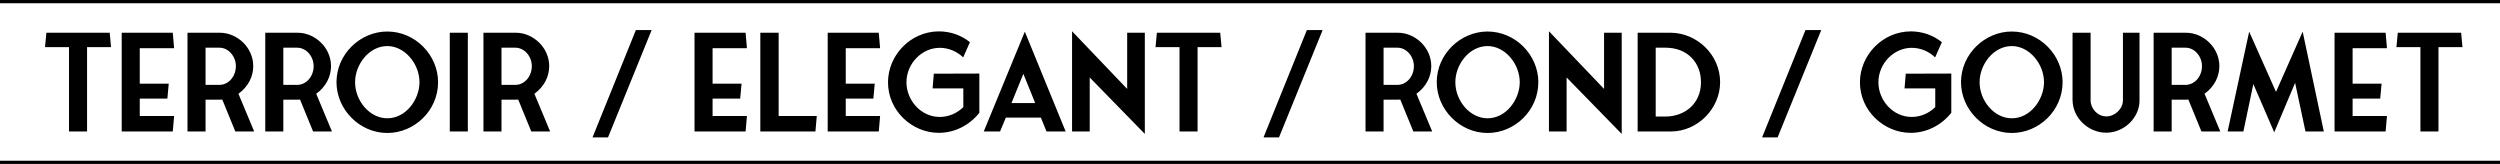 <?xml version="1.0" encoding="UTF-8"?> <svg xmlns="http://www.w3.org/2000/svg" width="1540" height="101" viewBox="0 0 1540 101" fill="none"> <path d="M68.405 29.042L67.575 20.161H28.565L27.735 29.042H42.509V81H53.631V29.042H68.405ZM86.091 60.748H103.105L103.935 51.535H86.091V29.706H107.255L106.425 20.161H74.969V81H106.425L107.255 71.455H86.091V60.748ZM156.584 81L146.873 57.76C152.766 53.527 156.003 47.302 156.003 40.745C156.003 29.208 146.043 20.161 135.419 20.161H115.499V81H126.621V61.412H134.838C135.585 61.412 136.249 61.412 136.913 61.329L144.964 81H156.584ZM126.621 52.282V29.374H135.087C140.897 29.374 145.296 34.852 145.296 40.745C145.296 47.136 140.731 52.282 135.17 52.282H126.621ZM204.491 81L194.78 57.76C200.673 53.527 203.91 47.302 203.91 40.745C203.91 29.208 193.95 20.161 183.326 20.161H163.406V81H174.528V61.412H182.745C183.492 61.412 184.156 61.412 184.82 61.329L192.871 81H204.491ZM174.528 52.282V29.374H182.994C188.804 29.374 193.203 34.852 193.203 40.745C193.203 47.136 188.638 52.282 183.077 52.282H174.528ZM238.571 81.913C255.337 81.913 269.862 68.052 269.862 50.622C269.862 33.939 255.835 19.414 238.571 19.414C221.888 19.414 207.28 33.358 207.28 50.622C207.28 67.388 221.473 81.913 238.571 81.913ZM218.734 50.622C218.734 39.749 227.283 28.378 238.571 28.378C249.444 28.378 258.408 39.417 258.408 50.622C258.408 61.246 250.108 72.866 238.571 72.866C227.698 72.866 218.734 62.076 218.734 50.622ZM288.188 20.161H277.066V81H288.188V20.161ZM338.889 81L329.178 57.76C335.071 53.527 338.308 47.302 338.308 40.745C338.308 29.208 328.348 20.161 317.724 20.161H297.804V81H308.926V61.412H317.143C317.89 61.412 318.554 61.412 319.218 61.329L327.269 81H338.889ZM308.926 52.282V29.374H317.392C323.202 29.374 327.601 34.852 327.601 40.745C327.601 47.136 323.036 52.282 317.475 52.282H308.926ZM364.985 84.652H374.53L401.422 18.501H391.711L364.985 84.652ZM438.951 60.748H455.966L456.796 51.535H438.951V29.706H460.116L459.286 20.161H427.829V81H459.286L460.116 71.455H438.951V60.748ZM479.647 71.455V20.161H468.359V81H502.306L503.136 71.455H479.647ZM520.985 60.748H538L538.83 51.535H520.985V29.706H542.15L541.32 20.161H509.863V81H541.32L542.15 71.455H520.985V60.748ZM575.23 45.393L574.483 54.44H593.407V65.977C589.423 69.878 584.277 72.036 578.882 72.036C567.262 72.036 558.381 61.744 558.381 50.705C558.381 39.085 567.926 29.457 578.882 29.457C584.526 29.457 589.589 31.781 593.324 35.35L597.474 25.971C592.162 21.738 585.605 19.331 578.301 19.331C560.788 19.414 547.01 34.105 547.01 50.705C547.01 68.218 561.784 81.83 578.301 81.83C588.427 81.83 597.474 76.85 603.284 69.463V45.31C593.988 45.31 584.526 45.393 575.23 45.393ZM631.297 19.497L605.982 81H616.025L619.594 72.451H641.174L644.66 81H656.446L631.297 19.497ZM623.08 63.487L630.384 45.476L637.688 63.487H623.08ZM705.211 82.494V20.161H694.338V54.772L660.391 19.248V81H671.264V47.717L705.211 82.494ZM752.477 29.042L751.647 20.161H712.637L711.807 29.042H726.581V81H737.703V29.042H752.477ZM778.315 84.652H787.86L814.752 18.501H805.041L778.315 84.652ZM882.244 81L872.533 57.76C878.426 53.527 881.663 47.302 881.663 40.745C881.663 29.208 871.703 20.161 861.079 20.161H841.159V81H852.281V61.412H860.498C861.245 61.412 861.909 61.412 862.573 61.329L870.624 81H882.244ZM852.281 52.282V29.374H860.747C866.557 29.374 870.956 34.852 870.956 40.745C870.956 47.136 866.391 52.282 860.83 52.282H852.281ZM916.325 81.913C933.091 81.913 947.616 68.052 947.616 50.622C947.616 33.939 933.589 19.414 916.325 19.414C899.642 19.414 885.034 33.358 885.034 50.622C885.034 67.388 899.227 81.913 916.325 81.913ZM896.488 50.622C896.488 39.749 905.037 28.378 916.325 28.378C927.198 28.378 936.162 39.417 936.162 50.622C936.162 61.246 927.862 72.866 916.325 72.866C905.452 72.866 896.488 62.076 896.488 50.622ZM998.976 82.494V20.161H988.103V54.772L954.156 19.248V81H965.029V47.717L998.976 82.494ZM1008.79 20.161V81H1029.12C1046.06 81 1059.59 66.641 1059.59 50.622C1059.59 33.607 1045.23 20.244 1029.12 20.161H1008.79ZM1019.91 71.787V29.374H1025.89C1039.67 29.374 1047.8 38.753 1047.8 50.622C1047.8 64.151 1037.51 71.787 1025.89 71.787H1019.91ZM1085.45 84.652H1095L1121.89 18.501H1112.18L1085.45 84.652ZM1173.94 45.393L1173.2 54.44H1192.12V65.977C1188.14 69.878 1182.99 72.036 1177.6 72.036C1165.98 72.036 1157.1 61.744 1157.1 50.705C1157.1 39.085 1166.64 29.457 1177.6 29.457C1183.24 29.457 1188.3 31.781 1192.04 35.35L1196.19 25.971C1190.88 21.738 1184.32 19.331 1177.02 19.331C1159.5 19.414 1145.72 34.105 1145.72 50.705C1145.72 68.218 1160.5 81.83 1177.02 81.83C1187.14 81.83 1196.19 76.85 1202 69.463V45.31C1192.7 45.31 1183.24 45.393 1173.94 45.393ZM1239.27 81.913C1256.04 81.913 1270.56 68.052 1270.56 50.622C1270.56 33.939 1256.53 19.414 1239.27 19.414C1222.59 19.414 1207.98 33.358 1207.98 50.622C1207.98 67.388 1222.17 81.913 1239.27 81.913ZM1219.43 50.622C1219.43 39.749 1227.98 28.378 1239.27 28.378C1250.14 28.378 1259.11 39.417 1259.11 50.622C1259.11 61.246 1250.81 72.866 1239.27 72.866C1228.4 72.866 1219.43 62.076 1219.43 50.622ZM1317.94 20.161H1307.73V61.744C1307.73 67.139 1302.75 71.704 1297.52 71.704C1292.04 71.704 1287.81 66.89 1287.81 61.744V20.161H1276.69V61.661C1276.85 73.115 1286.89 81.747 1297.35 81.747C1308.64 81.747 1317.85 72.368 1317.94 62.159V20.161ZM1367.71 81L1358 57.76C1363.89 53.527 1367.13 47.302 1367.13 40.745C1367.13 29.208 1357.17 20.161 1346.55 20.161H1326.63V81H1337.75V61.412H1345.97C1346.71 61.412 1347.38 61.412 1348.04 61.329L1356.09 81H1367.71ZM1337.75 52.282V29.374H1346.22C1352.03 29.374 1356.42 34.852 1356.42 40.745C1356.42 47.136 1351.86 52.282 1346.3 52.282H1337.75ZM1418.44 19.497L1402.01 56.598L1385.49 19.497L1372.21 81H1381.92L1388.06 51.784L1400.93 81.498L1413.79 51.037L1420.18 81H1431.47L1418.44 19.497ZM1449.21 60.748H1466.22L1467.05 51.535H1449.21V29.706H1470.37L1469.54 20.161H1438.08V81H1469.54L1470.37 71.455H1449.21V60.748ZM1516.88 29.042L1516.05 20.161H1477.04L1476.21 29.042H1490.98V81H1502.1V29.042H1516.88Z" fill="black"></path> <line y1="1" x2="1540" y2="1" stroke="black" stroke-width="2"></line> <line y1="100" x2="1540" y2="100" stroke="black" stroke-width="2"></line> </svg> 